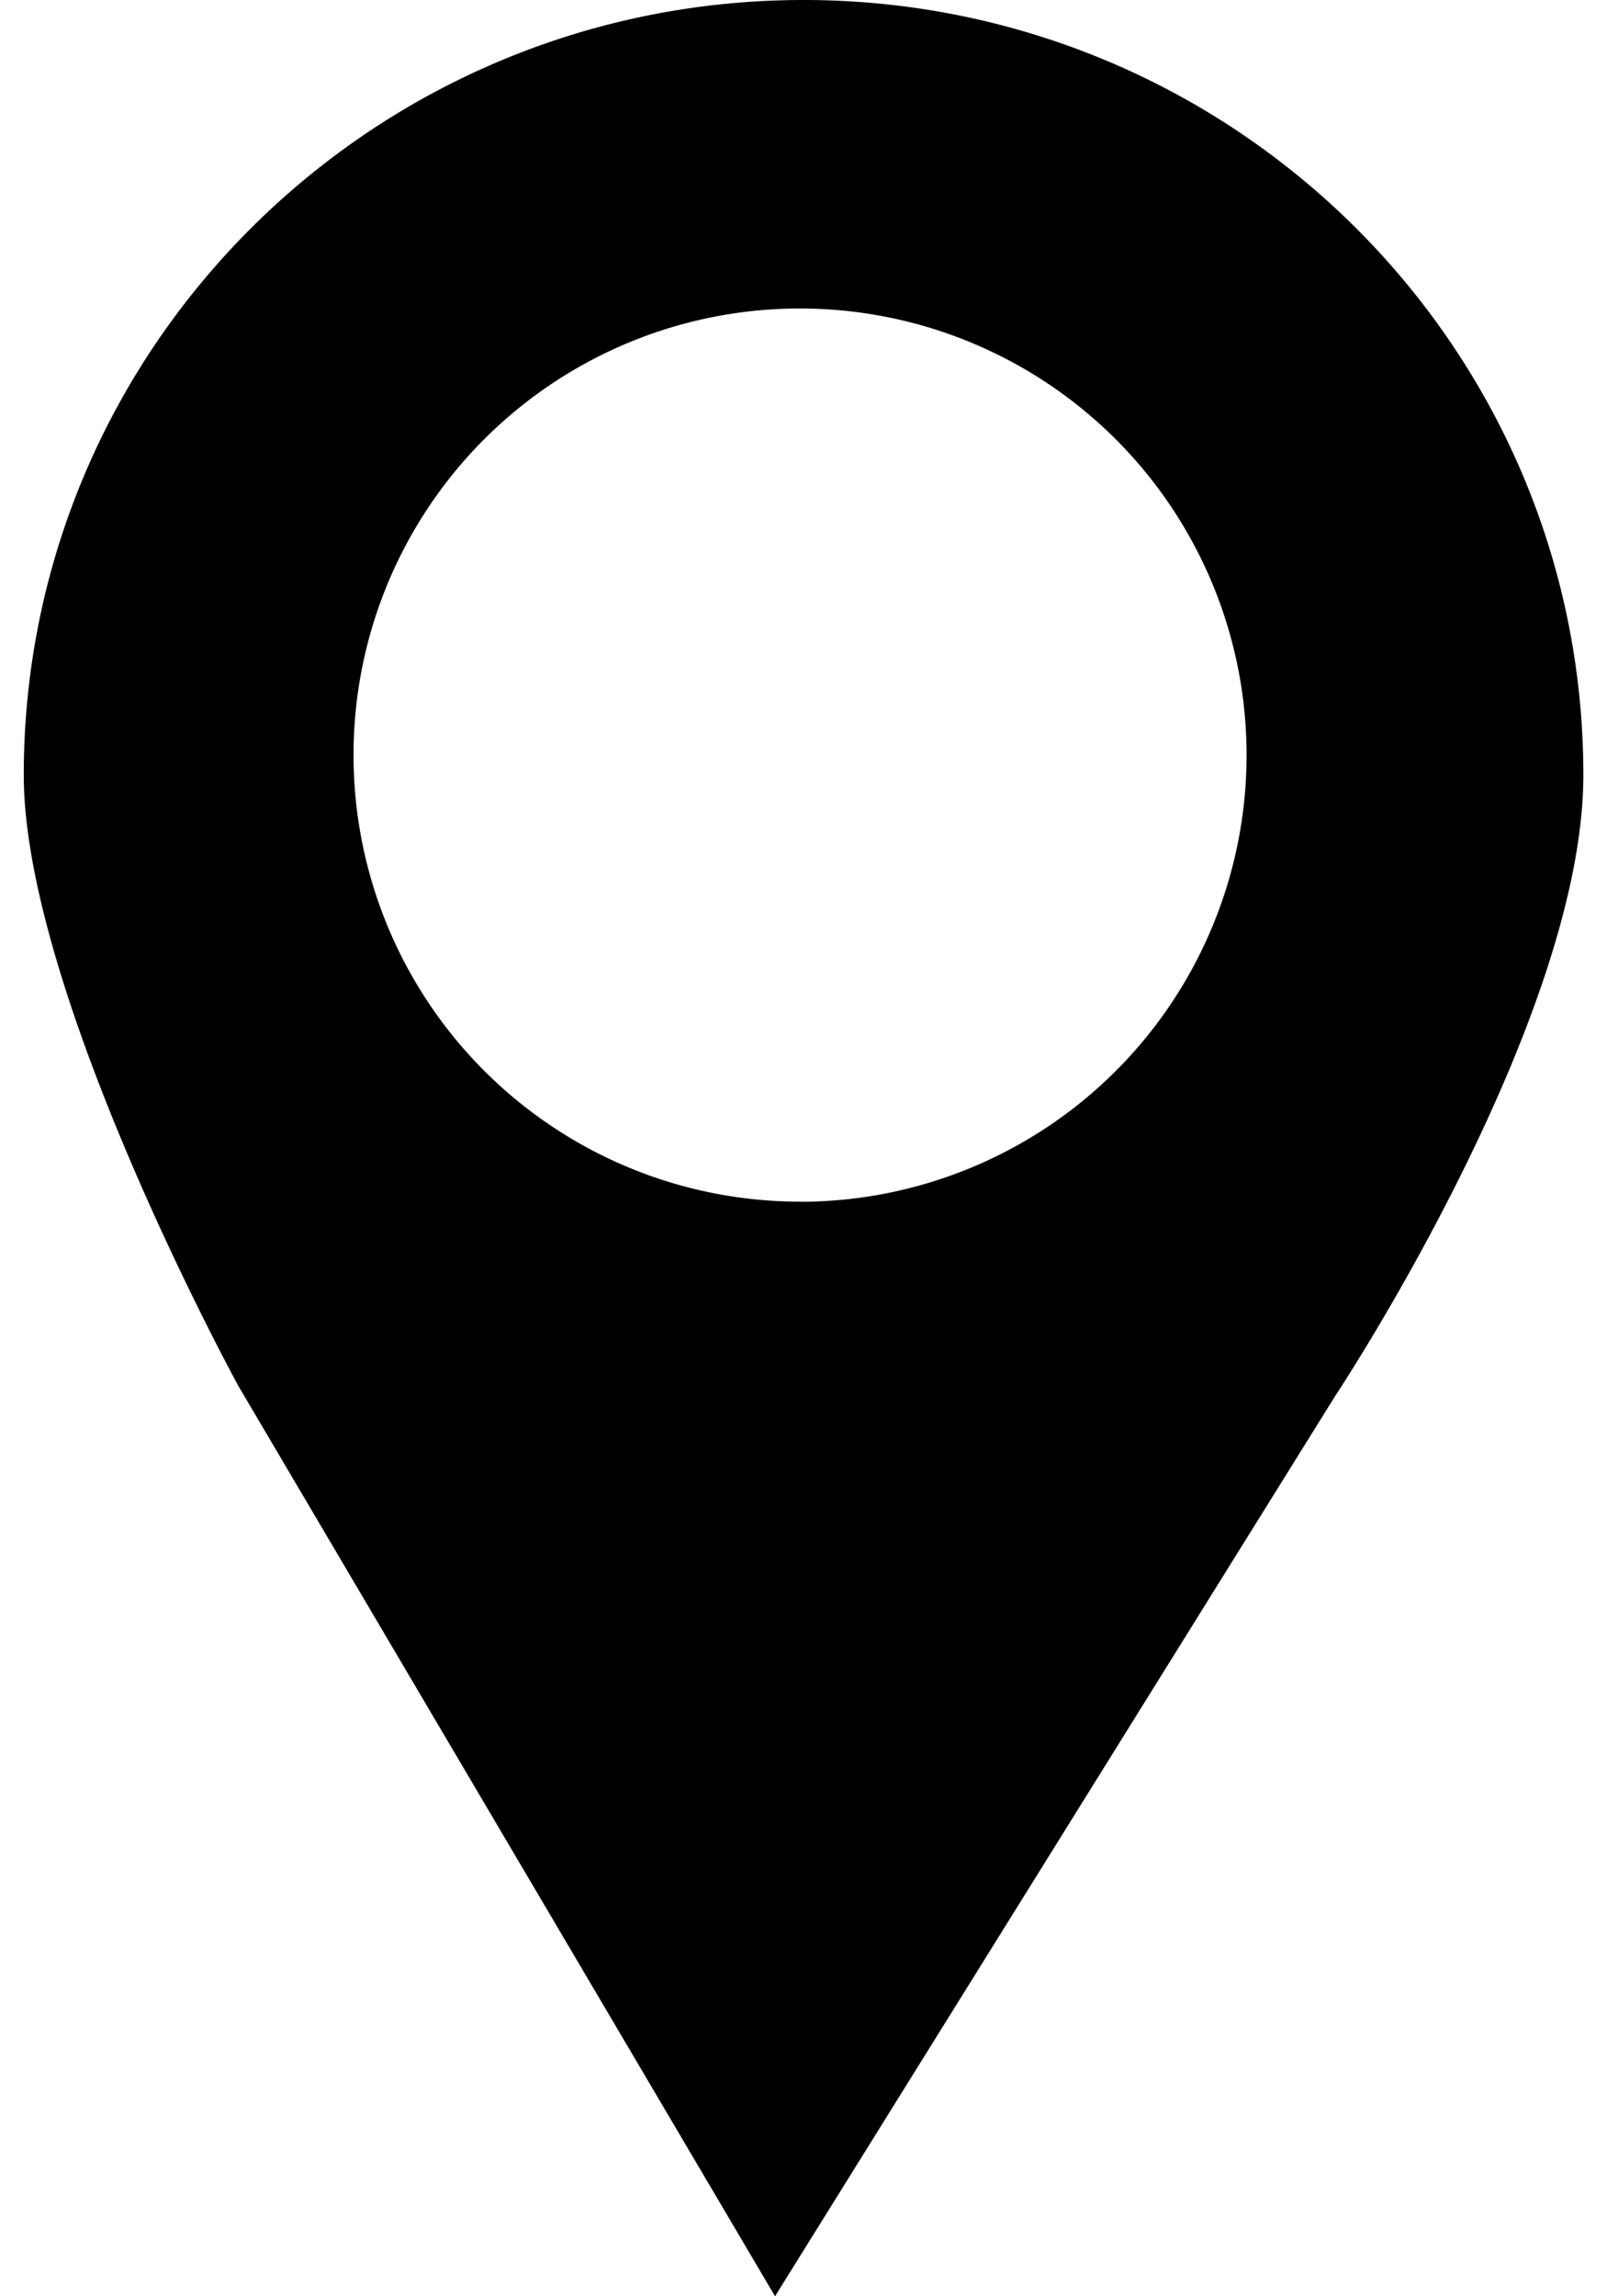 <svg width="14" height="20" fill="none" xmlns="http://www.w3.org/2000/svg"><path d="M7.001 0C3.25 0 .207 3.022.207 6.75c0 1.906 1.87 5.322 1.87 5.322L6.752 20l4.876-7.835s2.166-3.26 2.166-5.416C13.793 3.022 10.752 0 7 0zM6.97 10.466a3.889 3.889 0 01-3.89-3.891 3.887 3.887 0 013.89-3.888 3.89 3.89 0 010 7.78z" fill="#000"/></svg>